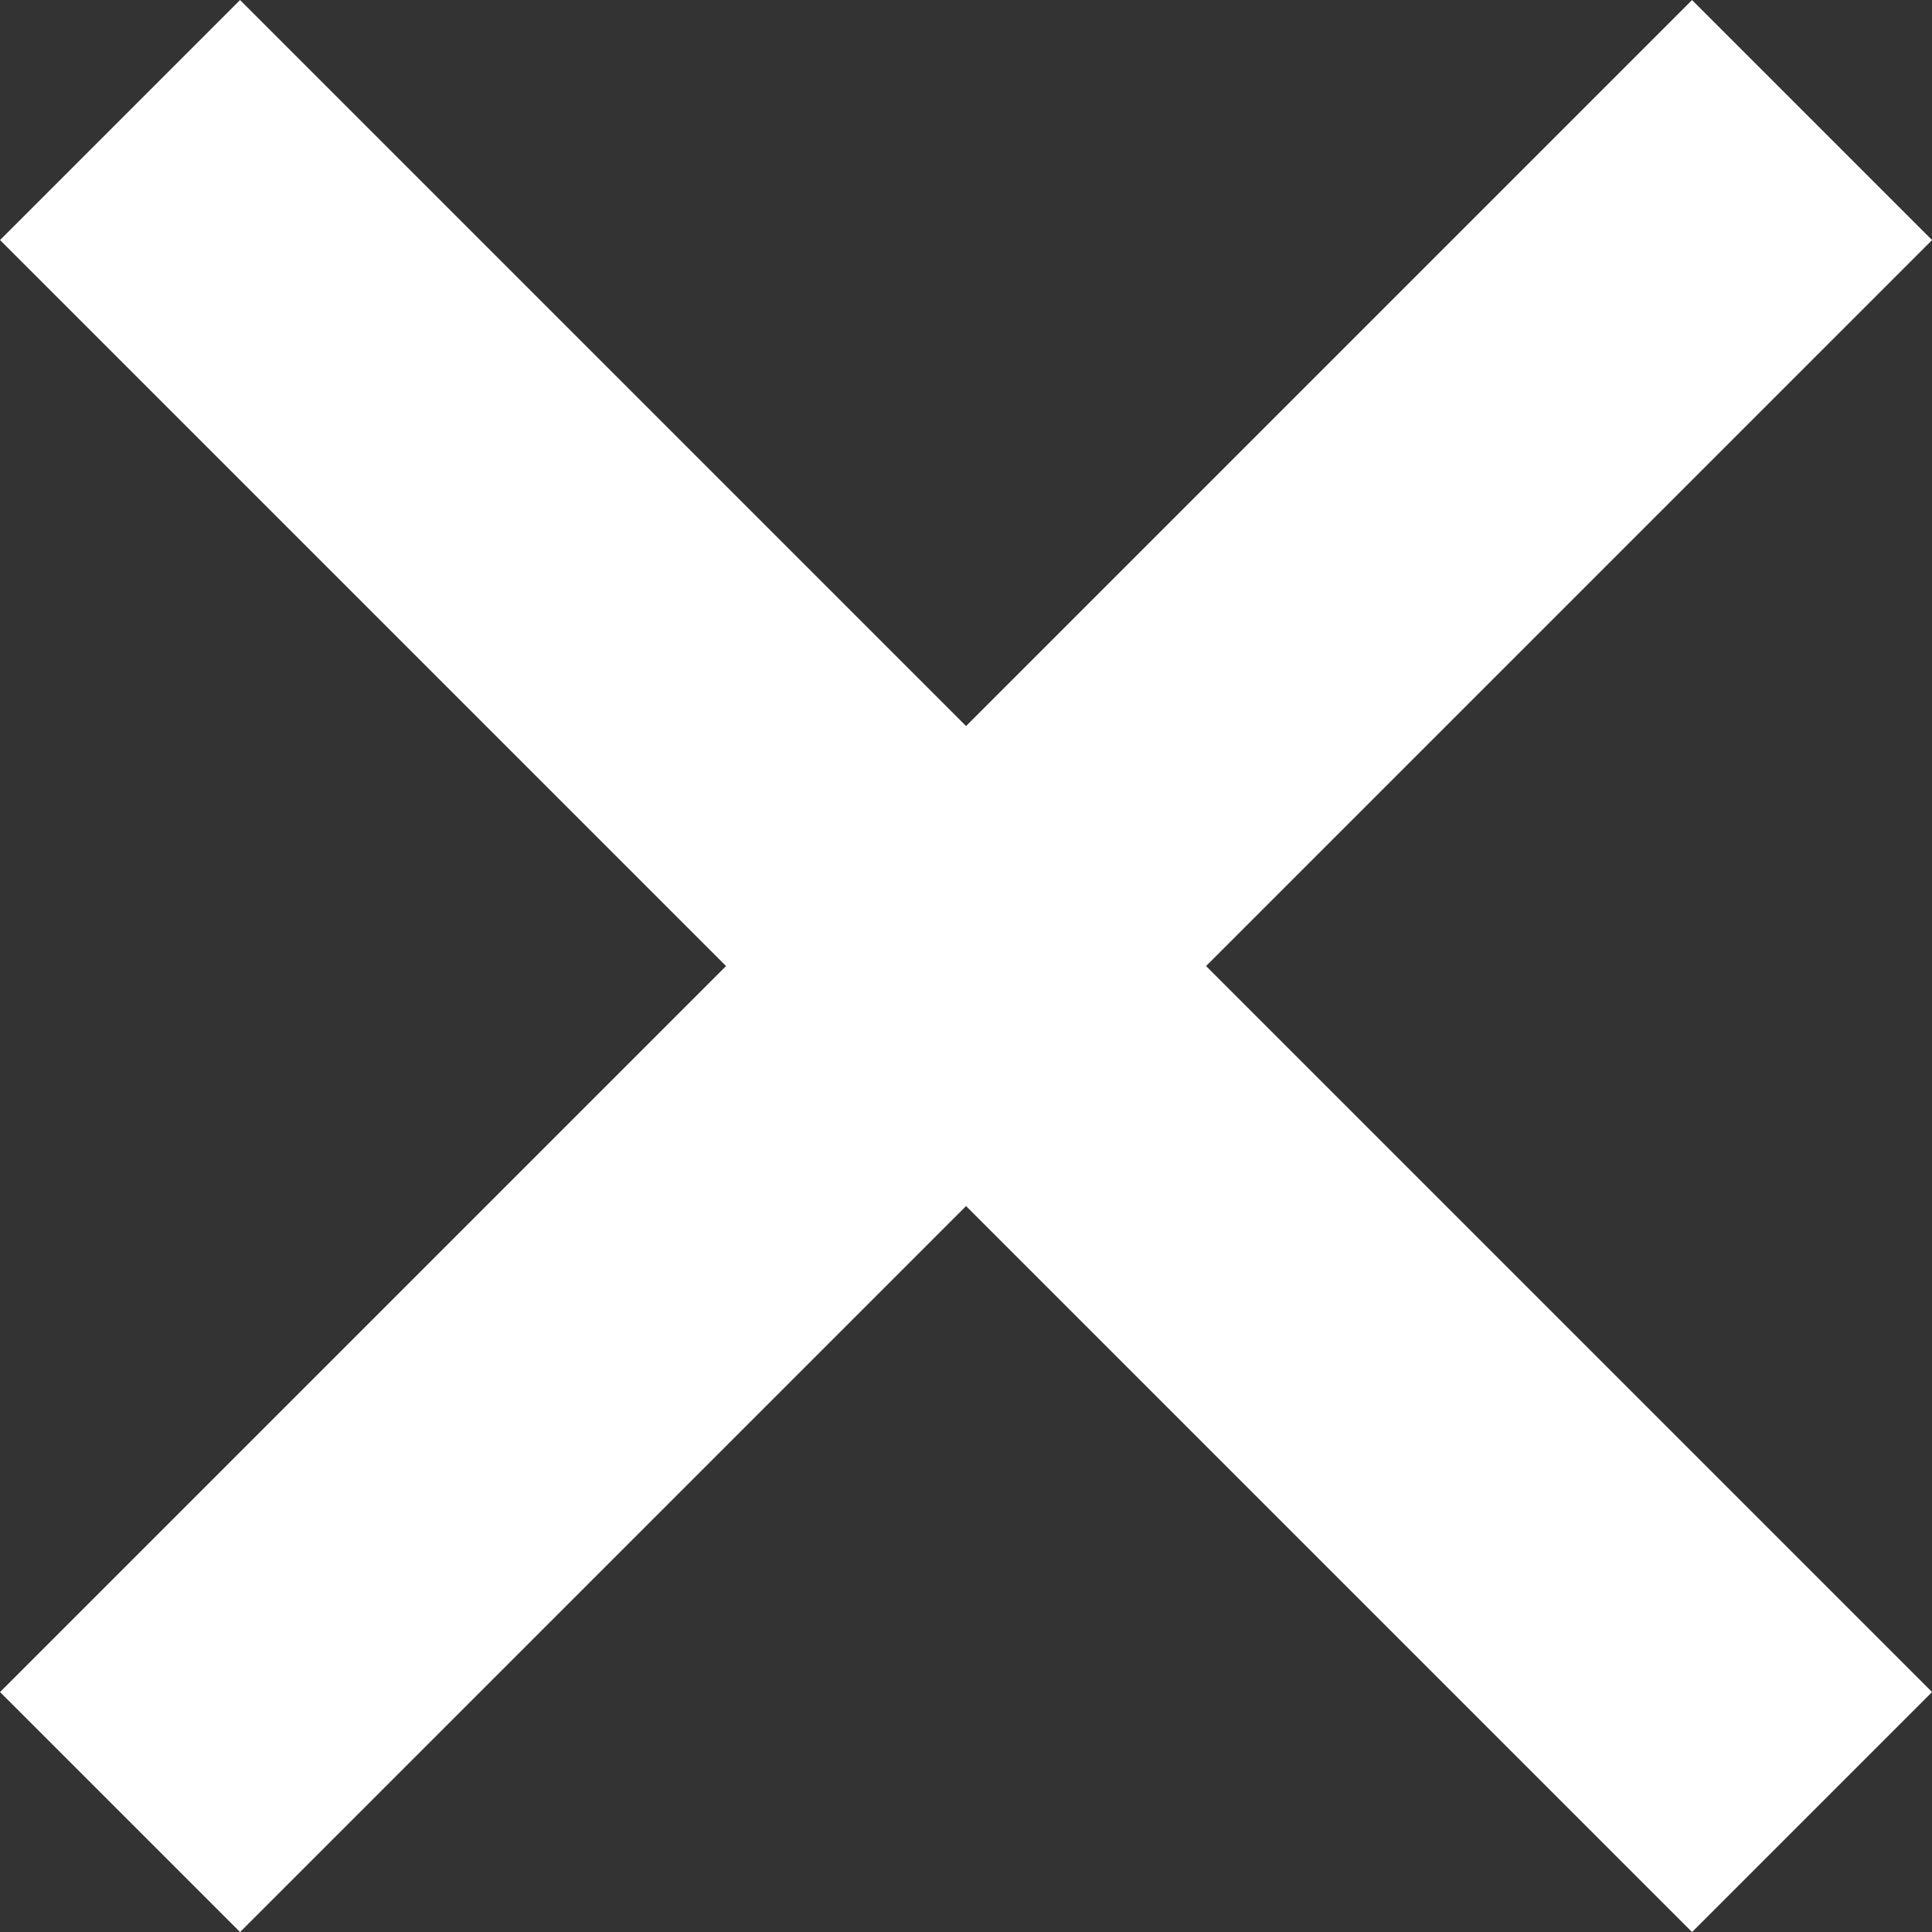 <svg xmlns="http://www.w3.org/2000/svg" width="17.075" height="17.075"><rect width="100%" height="100%" fill="#333333" stroke="none"/><path d="m1.061 1.061 14.954 14.954m-14.954 0L16.015 1.061" style="fill:none;stroke:#fff;stroke-width:3px"/></svg>